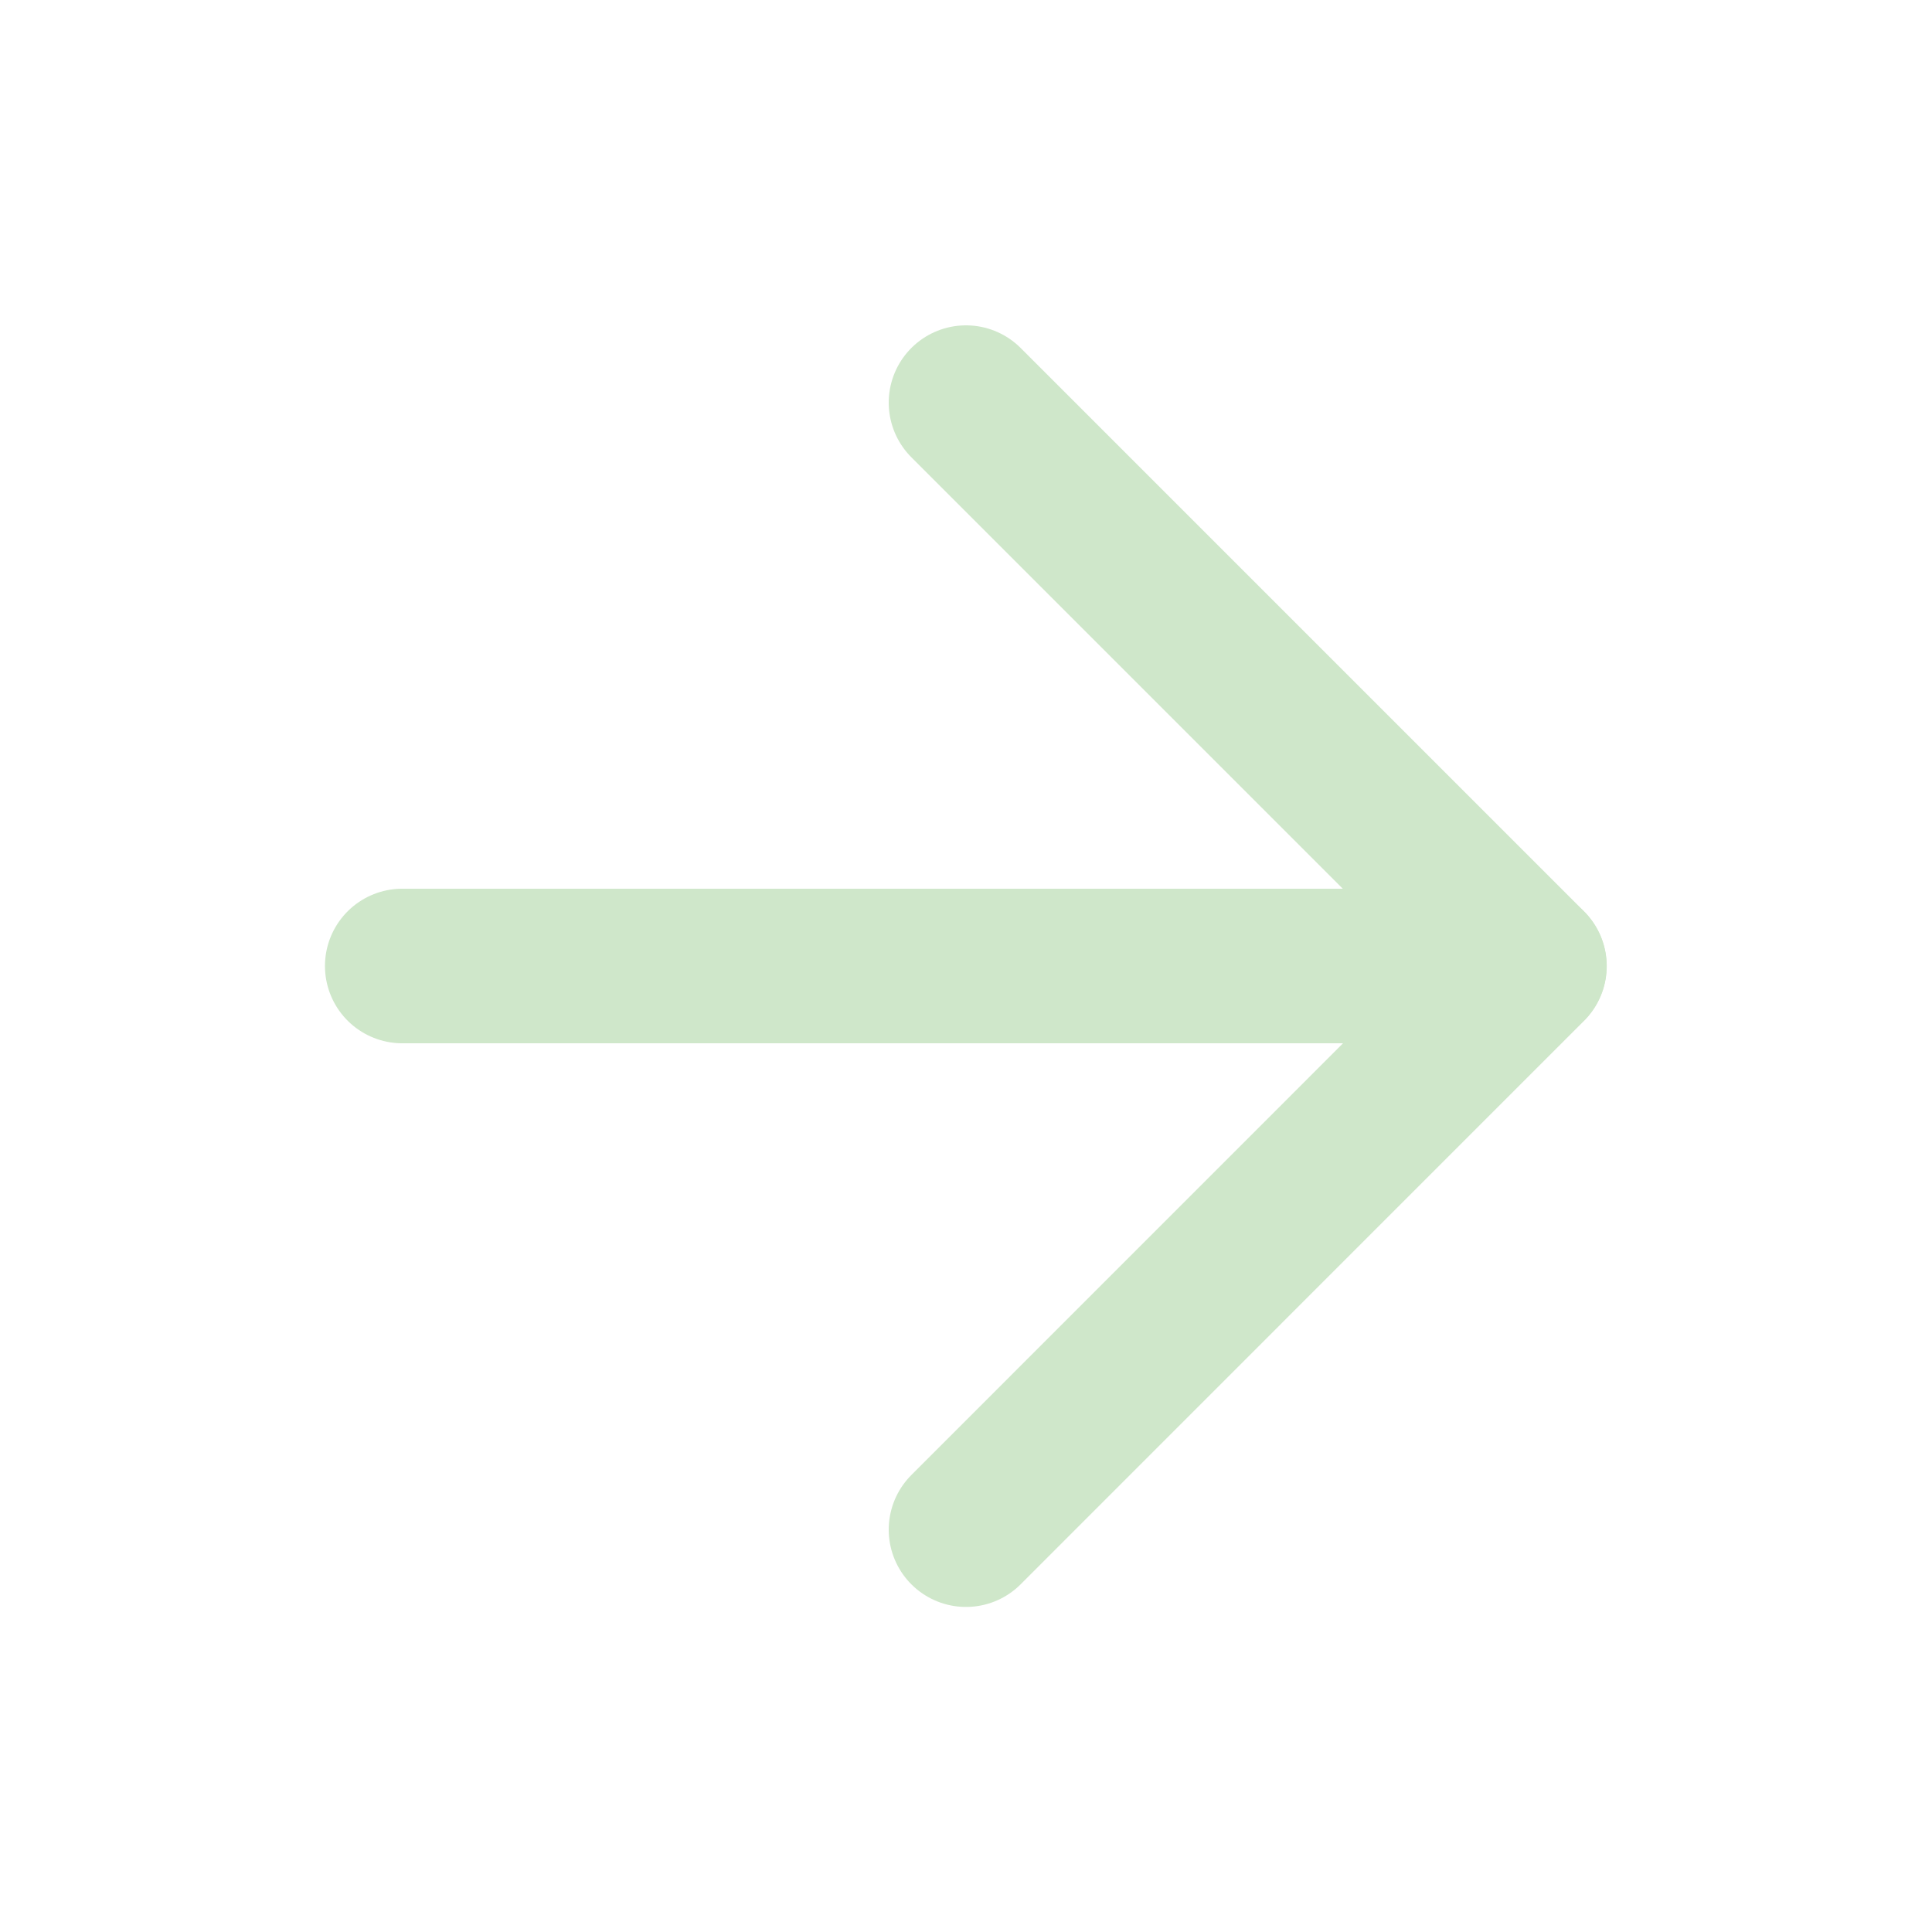 <svg width="20" height="20" viewBox="0 0 20 20" fill="none" xmlns="http://www.w3.org/2000/svg">
<path d="M4.164 10H15.831" stroke="#CFE7CA" stroke-width="1.6" stroke-linecap="round" stroke-linejoin="round"/>
<path d="M10 4.168L15.833 10.001L10 15.835" stroke="#CFE7CA" stroke-width="1.6" stroke-linecap="round" stroke-linejoin="round"/>
</svg>
